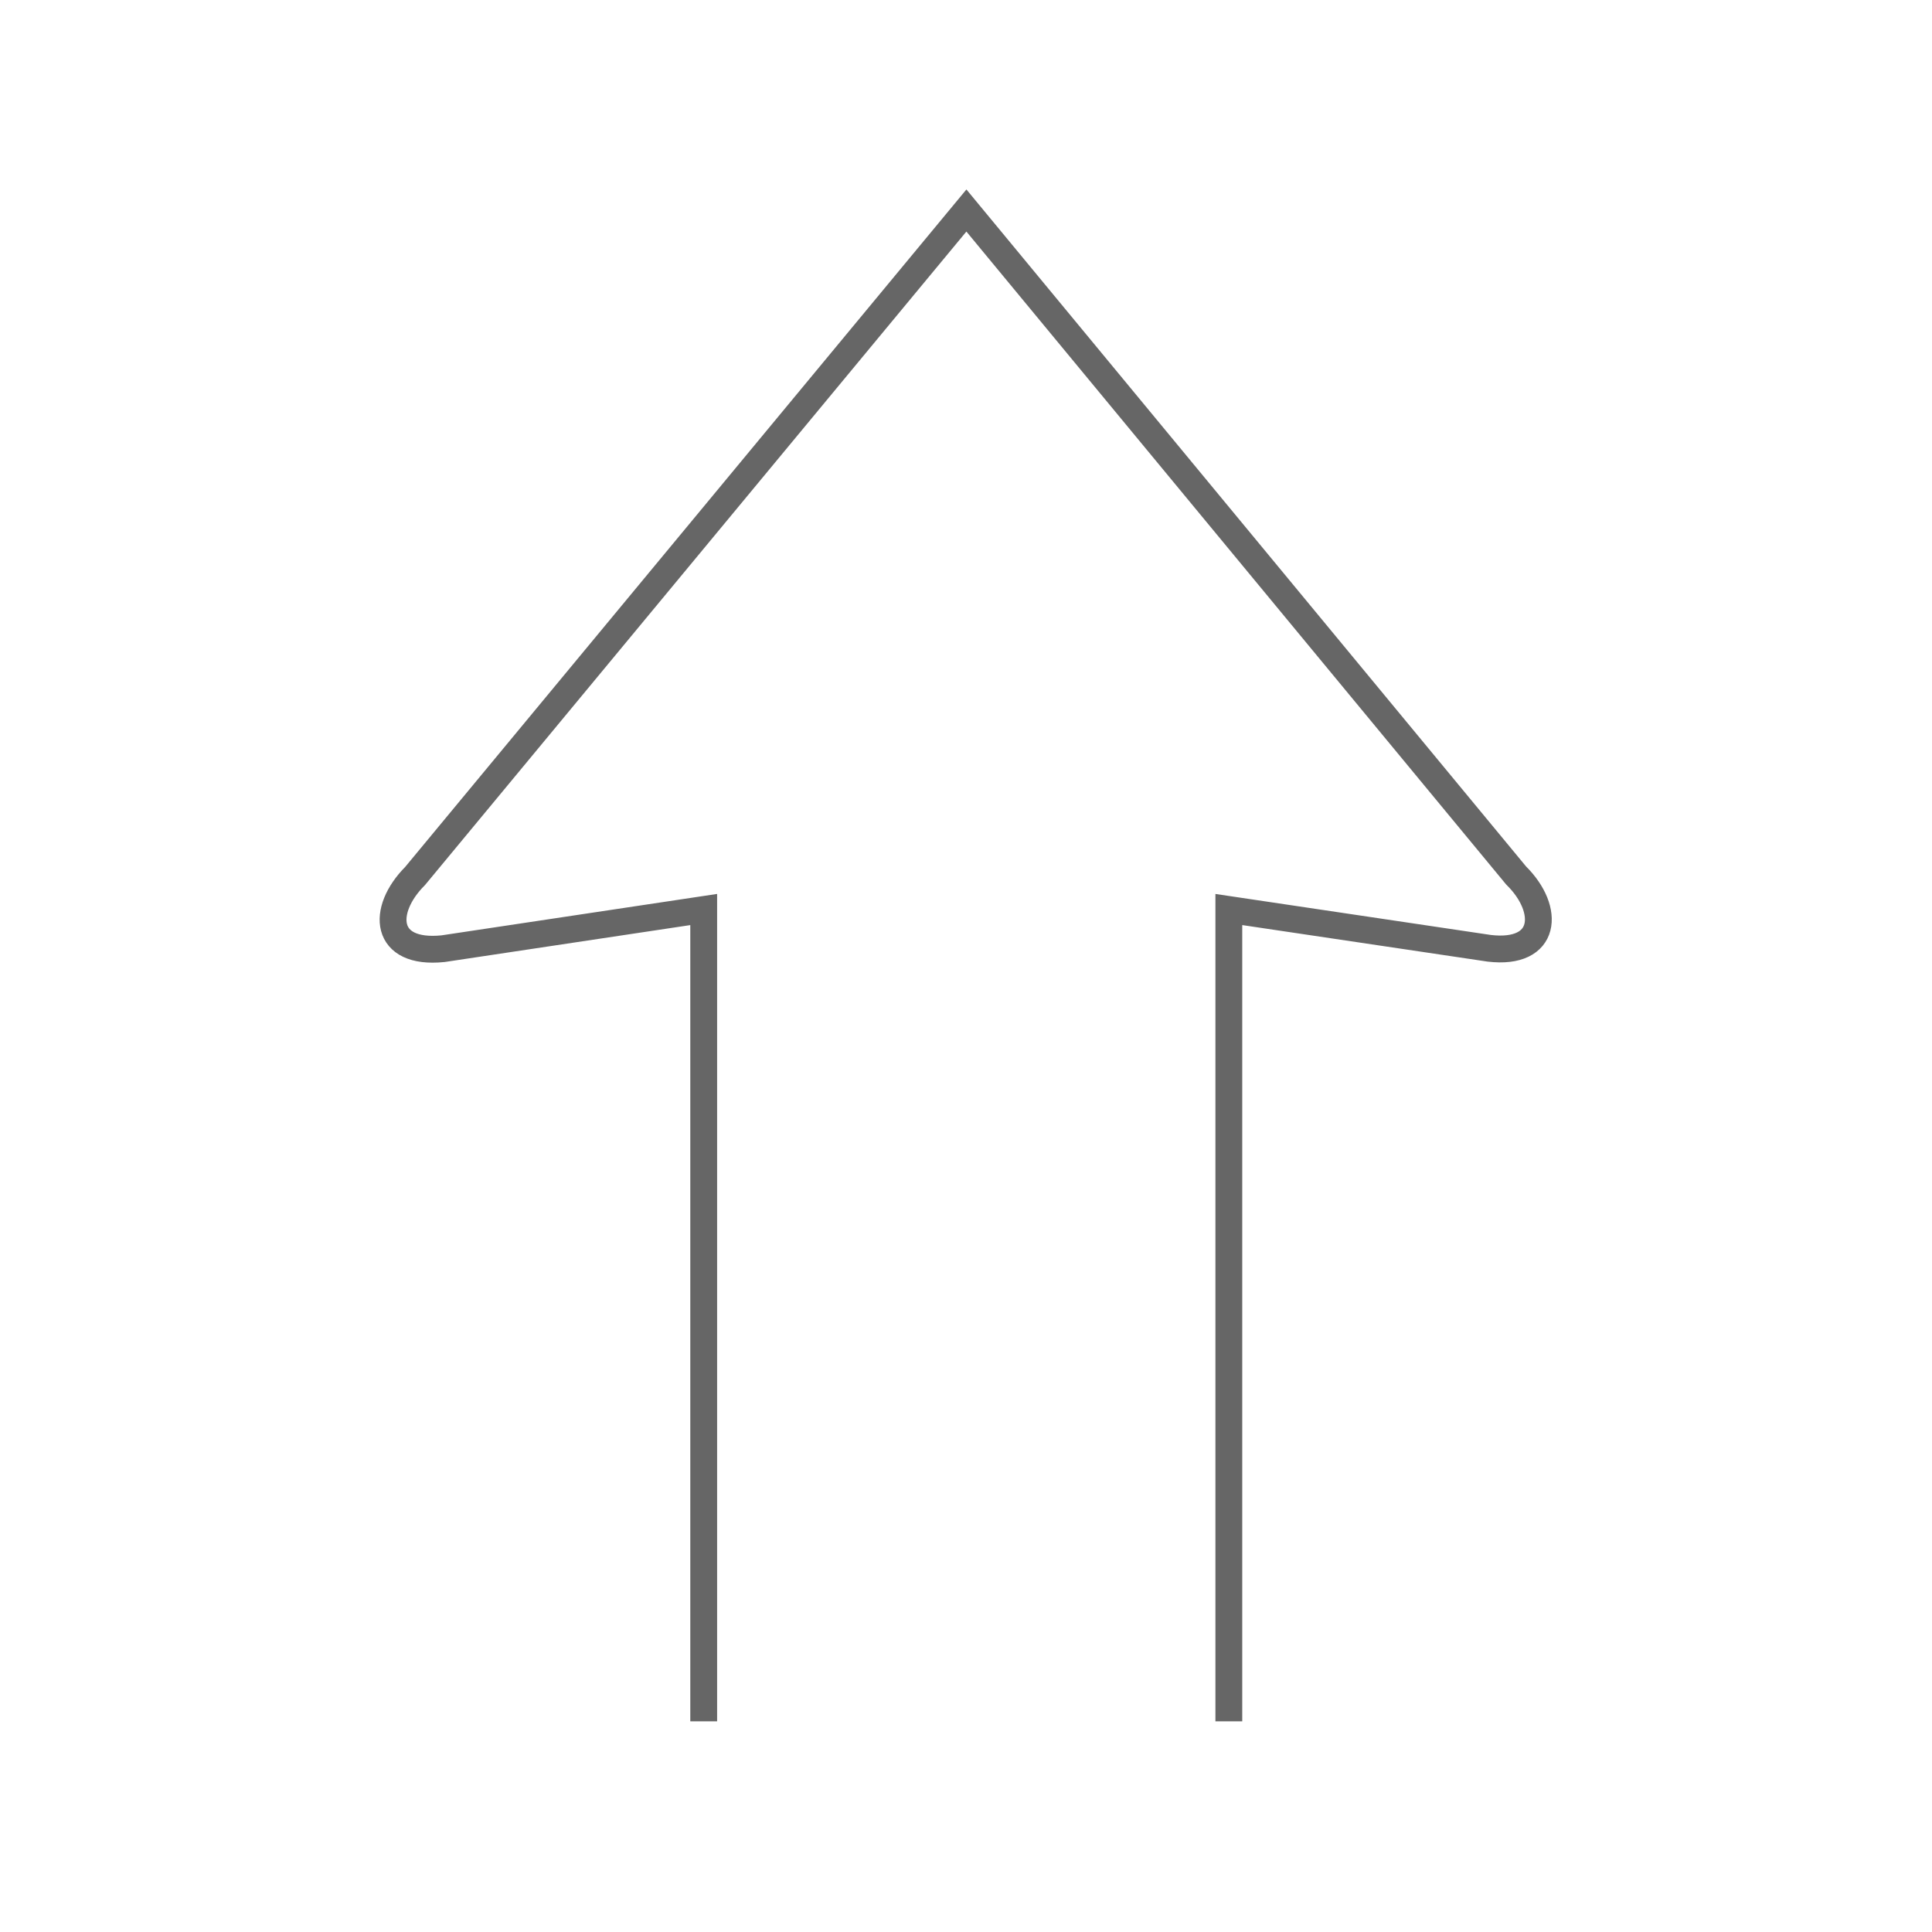 <svg xmlns="http://www.w3.org/2000/svg" width="144" height="144" viewBox="0 0 144 144" class="icon stroked icon-arrow icon-arrow-up icon-arrow-top"> <path fill="none" stroke="#666" stroke-width="2px" class="long"  d="m 91.59,128.3 0,-60.51 19.41,2.89 c 4.3,0.51 4.6,-2.87 2,-5.43 L 72.03,15.69 30.94,65.29 c -2.56,2.57 -2.32,5.87 2.08,5.42 l 19.43,-2.92 0,60.51" /> </svg>